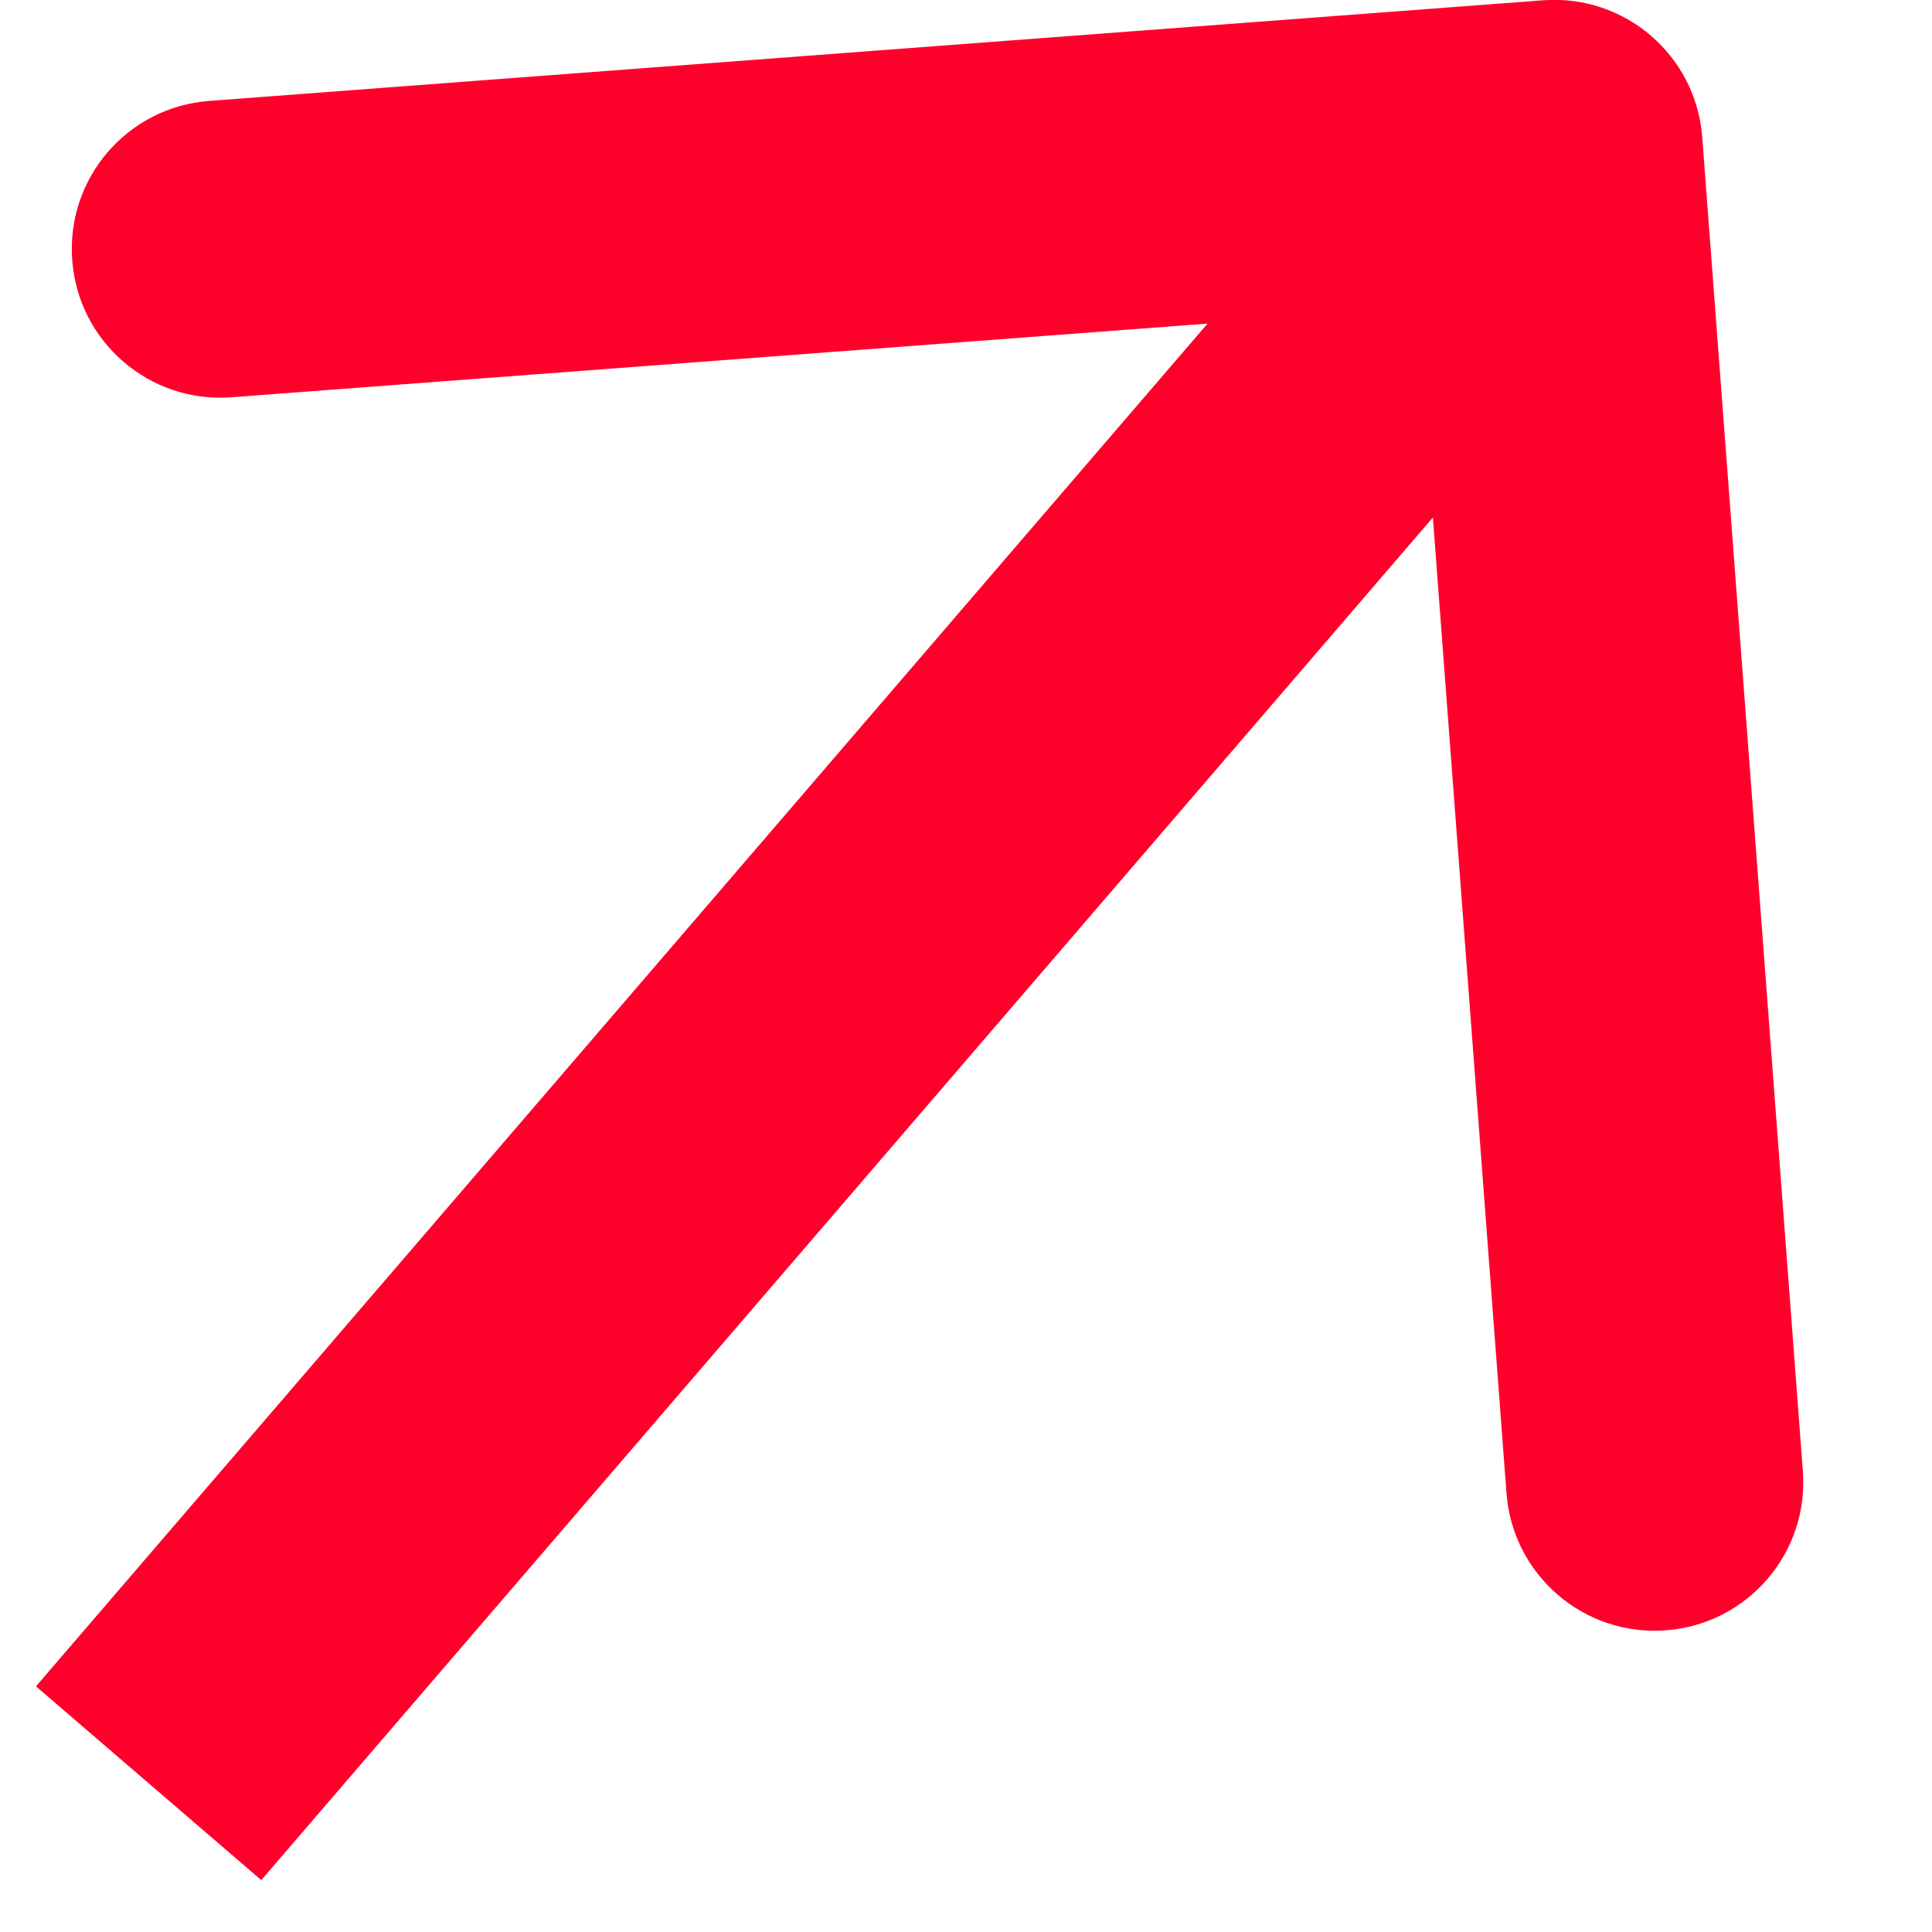 <?xml version="1.0" encoding="UTF-8"?> <svg xmlns="http://www.w3.org/2000/svg" width="13" height="13" viewBox="0 0 13 13" fill="none"> <path d="M11.454 0.924C11.413 0.373 10.933 -0.04 10.382 0.002L1.408 0.679C0.857 0.72 0.444 1.2 0.486 1.751C0.527 2.302 1.007 2.715 1.558 2.673L9.535 2.071L10.137 10.049C10.179 10.599 10.659 11.012 11.209 10.97C11.76 10.929 12.173 10.449 12.131 9.898L11.454 0.924ZM1.758 12.651L11.216 1.651L9.699 0.347L0.242 11.347L1.758 12.651Z" fill="#FF002B"></path> </svg> 